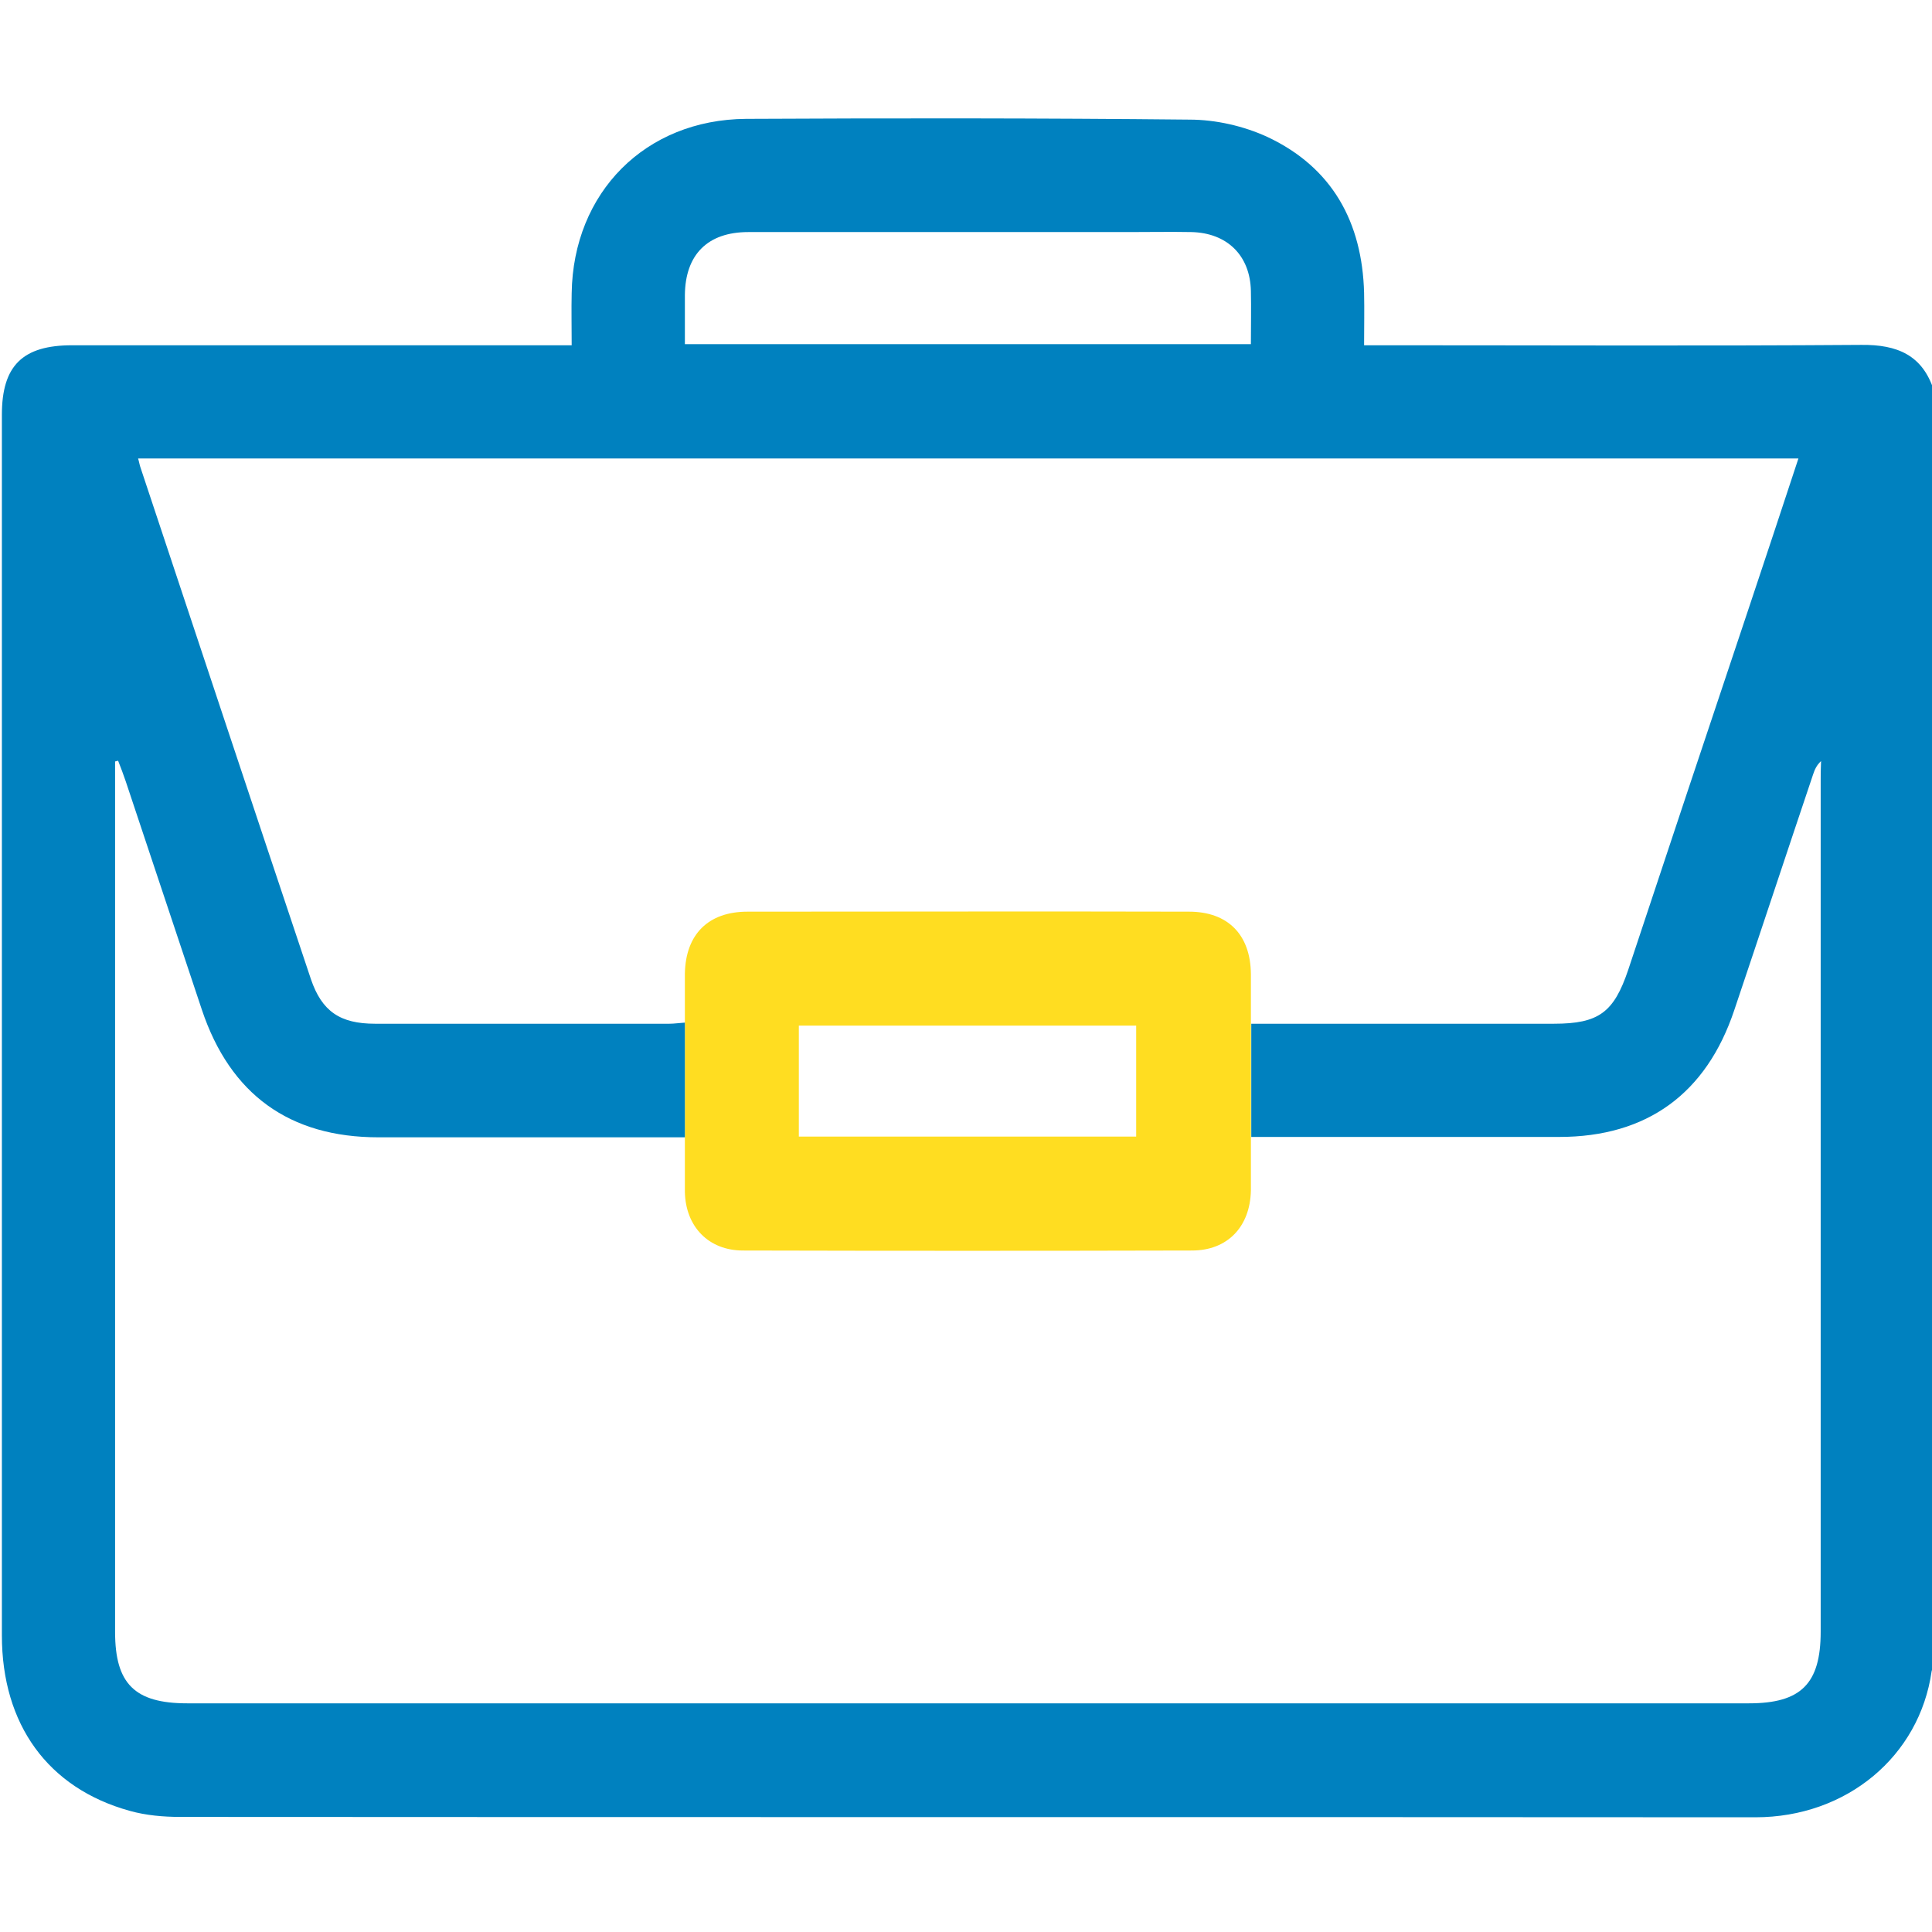 <?xml version="1.0" encoding="utf-8"?>
<!-- Generator: Adobe Illustrator 25.2.1, SVG Export Plug-In . SVG Version: 6.00 Build 0)  -->
<svg version="1.1" id="Layer_1" xmlns="http://www.w3.org/2000/svg" xmlns:xlink="http://www.w3.org/1999/xlink" x="0px" y="0px"
	 viewBox="0 0 512 512" style="enable-background:new 0 0 512 512;" xml:space="preserve">
<style type="text/css">
	.st0{fill:#FFDD21;}
	.st1{fill:#0081BF;}
</style>
<path class="st0" d="M181.5,301.5c0,0.7,0,1.4,0,2.1v10.5c0,0.6,0,1.2,0,1.8c0.2,9.2,6.3,15.5,15.4,15.5c39.7,0.1,79.3,0.1,119,0
	c9.4,0,15.4-6.3,15.6-15.9c0-0.4,0-0.8,0-1.1V303c0-0.5,0-1,0-1.5c0,0,0,0,0,0v-42.2c0-0.4,0-0.8,0-1.2
	c-0.1-10.4-6.1-16.5-16.4-16.5c-39-0.1-78,0-117,0c-10.4,0-16.4,6-16.6,16.4c0,0.4,0,0.8,0,1.2L181.5,301.5
	C181.5,301.5,181.5,301.5,181.5,301.5z M211.7,271.8c29.8,0,59.4,0,89.4,0c0,9.6,0,19.3,0,29.4c-29.6,0-59.3,0-89.4,0
	C211.7,291.2,211.7,281.6,211.7,271.8z"/>
<g>
	<path class="st1" d="M493.3,91.4c-41.7,0.3-83.3,0.1-125,0.1c-2,0-4,0-6.8,0c0-4.7,0.1-9.3,0-13.9c-0.5-18.7-8.4-33.2-25.6-41.3
		c-6.3-2.9-13.7-4.6-20.7-4.6c-39.2-0.4-78.3-0.4-117.5-0.2C171,31.7,151.9,51,151.5,77.7c-0.1,4.3,0,8.7,0,13.8c-2.1,0-4,0-5.9,0
		c-42.2,0-84.3,0-126.5,0C6,91.5,0.5,96.9,0.5,109.9c0,107.8,0,215.6,0,323.5c0,23.6,12.2,40.5,33.9,46.5c4.3,1.2,8.9,1.6,13.3,1.6
		c139.2,0.1,278.3,0,417.5,0.1c24.2,0,43.5-16.2,46.7-38.7c0.1-0.5,0.4-0.9,0.6-1.4c0-112.7,0-225.3,0-338
		C509.5,94.1,502.8,91.3,493.3,91.4z M181.5,78.2c0.1-10.7,6-16.7,16.8-16.7c33.6,0,67.3,0,100.9,0c5.5,0,11-0.1,16.5,0
		c9.5,0.2,15.6,6.2,15.8,15.6c0.1,4.6,0,9.2,0,14.1c-50.1,0-99.8,0-150,0C181.5,86.5,181.5,82.4,181.5,78.2z M482.5,207
		c0,75.1,0,150.3,0,225.4c0,13.8-5.2,19-19,19c-138,0-275.9,0-413.9,0c-13.9,0-19.1-5.2-19.1-18.9c0-75.3,0-150.6,0-225.9
		c0-1.6,0-3.2,0-4.8c0.3-0.1,0.5-0.1,0.8-0.2c0.7,1.8,1.4,3.6,2,5.4c6.7,20.2,13.5,40.4,20.2,60.6c7.5,22.4,23.2,33.8,46.8,33.8
		c26.8,0,53.6,0,81.2,0c0,0,0,0,0,0v-30.4c-1.6,0.1-2.8,0.3-4.1,0.3c-26,0-52,0-78,0c-9.3,0-14.1-3.3-17-11.8
		c-15.1-45.1-30.1-90.3-45.1-135.4c-0.3-0.8-0.4-1.6-0.7-2.6c146.7,0,293.1,0,440,0c-4.5,13.6-8.9,27-13.4,40.4
		c-10.6,31.7-21.2,63.4-31.7,95.1c-3.8,11.3-7.8,14.3-19.7,14.3c-26.5,0-53,0-80.2,0v30c2.1,0,3.8,0,5.6,0c25.3,0,50.7,0,76,0
		c23.3,0,39-11.5,46.4-33.6c7-20.8,13.9-41.7,20.9-62.5c0.4-1.2,0.9-2.4,2.1-3.5C482.5,203.6,482.5,205.3,482.5,207z"/>
</g>
</svg>
